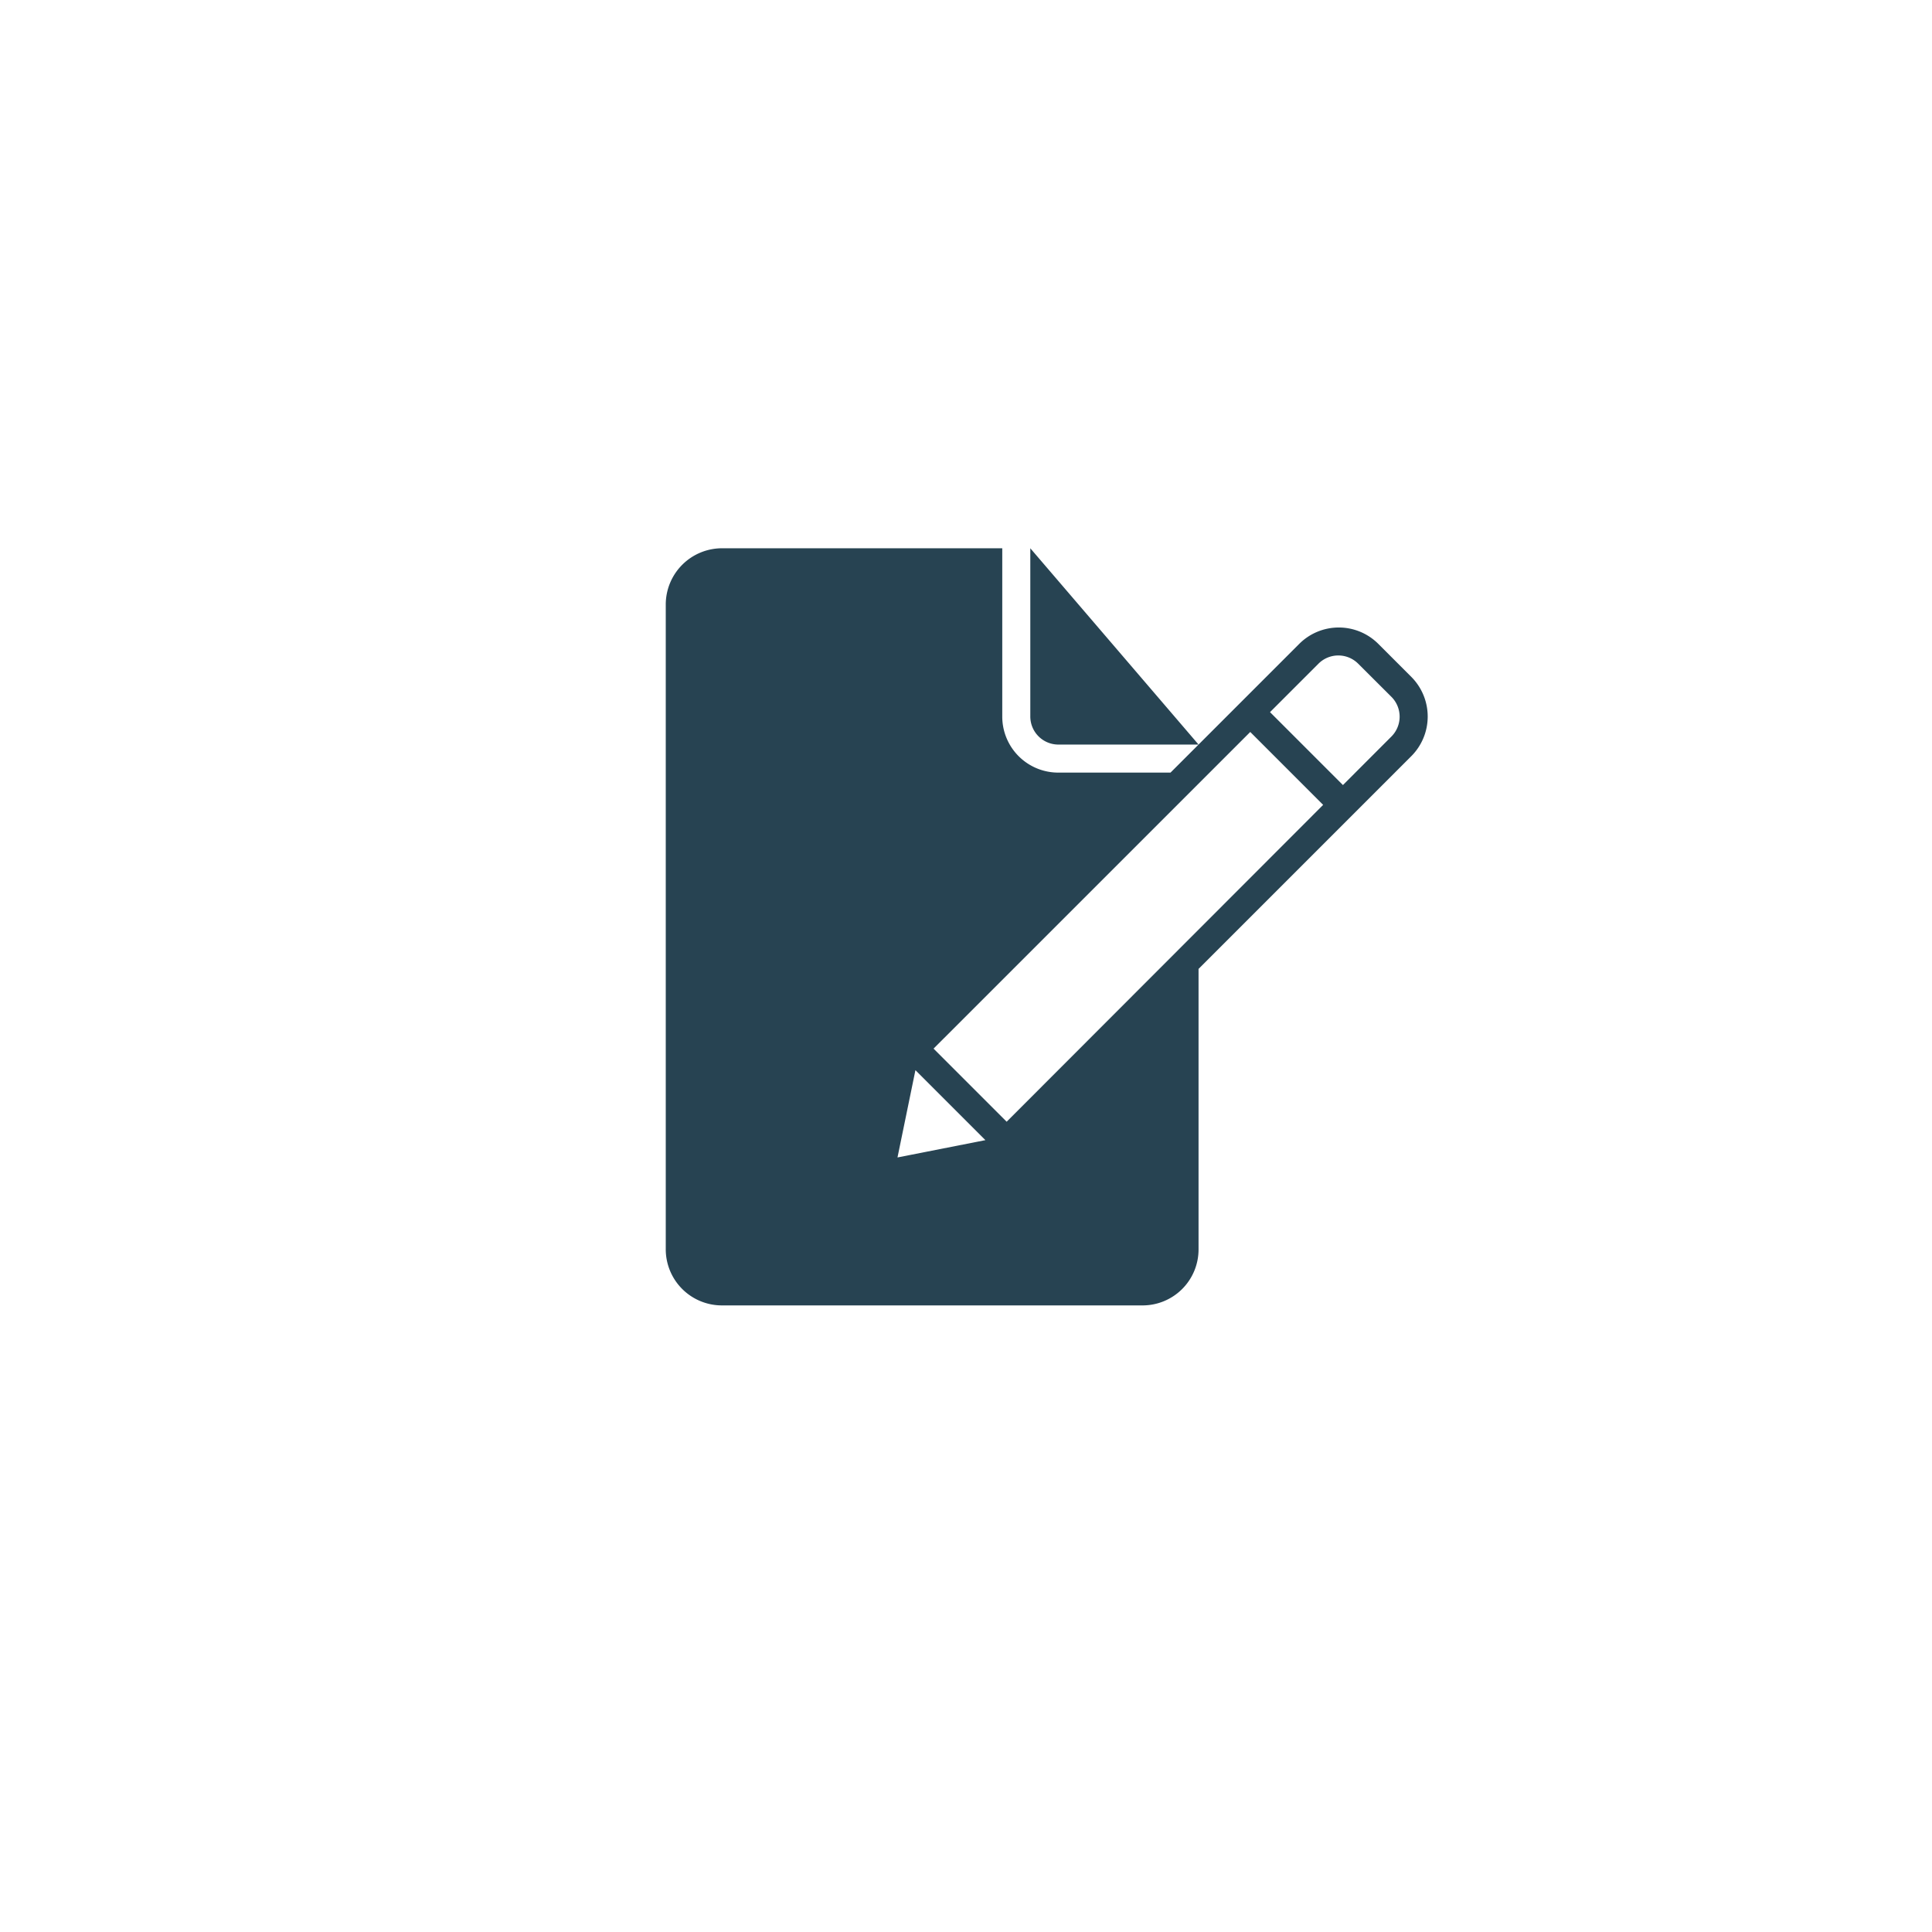 <svg xmlns="http://www.w3.org/2000/svg" xmlns:xlink="http://www.w3.org/1999/xlink" width="148" height="148" viewBox="0 0 148 148">
  <defs>
    <filter id="Ellipse_86" x="0" y="0" width="148" height="148" filterUnits="userSpaceOnUse">
      <feOffset dy="3" input="SourceAlpha"/>
      <feGaussianBlur stdDeviation="4" result="blur"/>
      <feFlood flood-opacity="0.161"/>
      <feComposite operator="in" in2="blur"/>
      <feComposite in="SourceGraphic"/>
    </filter>
  </defs>
  <g id="Group_181" data-name="Group 181" transform="translate(-1408 -2951)">
    <g transform="matrix(1, 0, 0, 1, 1408, 2951)" filter="url(#Ellipse_86)">
      <circle id="Ellipse_86-2" data-name="Ellipse 86" cx="62" cy="62" r="62" transform="translate(12 9)" fill="#fff"/>
    </g>
    <g id="Page-1" transform="translate(1456 2990)">
      <g id="icon-136-document-edit" transform="translate(3 3)">
        <path id="document-edit" d="M53.36,22.656,29.115,46.929h0l-5.6-5.6L47.775,17.072l5.585,5.585Zm1.518-1.52,3.715-3.719a2.151,2.151,0,0,0-.01-3.042l-2.534-2.527A2.151,2.151,0,0,0,53,11.842l-3.711,3.711,5.584,5.584ZM22.126,42.979l-1.374,6.687,6.734-1.326-5.36-5.36Zm21.688-7.757V56.709A4.286,4.286,0,0,1,39.524,61H7.291A4.3,4.3,0,0,1,3,56.688V7.312A4.313,4.313,0,0,1,7.315,3H28.778V15.893a4.29,4.29,0,0,0,4.309,4.292h8.58l9.839-9.839a4.283,4.283,0,0,1,6.08-.021l2.534,2.534a4.3,4.3,0,0,1-.021,6.08L43.815,35.222ZM30.926,3V15.883a2.152,2.152,0,0,0,2.128,2.154H43.815L30.926,3Z" transform="translate(-3 -3)" fill="#274352" fill-rule="evenodd"/>
      </g>
    </g>
  </g>
</svg>
